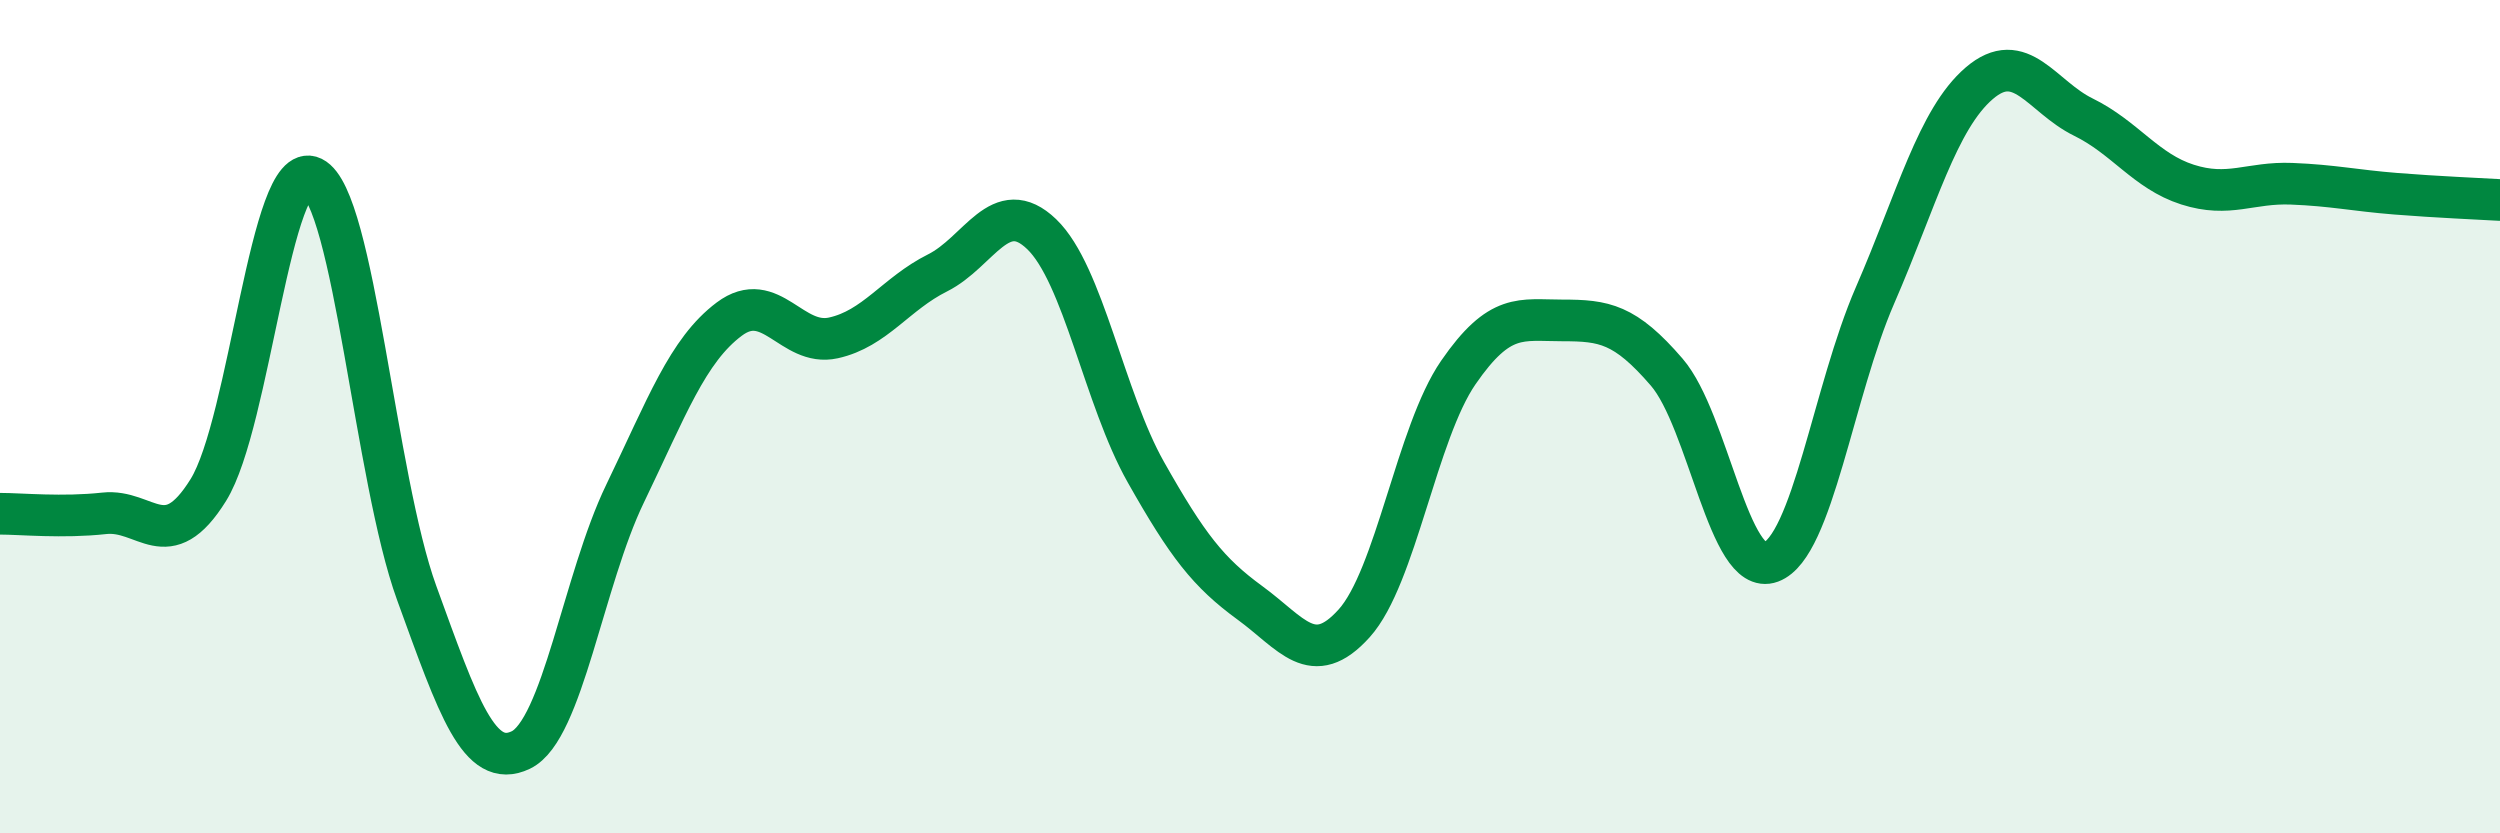 
    <svg width="60" height="20" viewBox="0 0 60 20" xmlns="http://www.w3.org/2000/svg">
      <path
        d="M 0,12.33 C 0.5,12.33 1.5,12.43 2.5,12.32 C 3.5,12.21 4,13.37 5,11.76 C 6,10.15 6.5,3.77 7.5,4.26 C 8.5,4.75 9,11.48 10,14.23 C 11,16.98 11.5,18.48 12.5,18 C 13.5,17.52 14,13.92 15,11.85 C 16,9.78 16.5,8.41 17.5,7.66 C 18.5,6.91 19,8.33 20,8.11 C 21,7.89 21.5,7.05 22.5,6.55 C 23.5,6.05 24,4.66 25,5.62 C 26,6.58 26.5,9.56 27.5,11.33 C 28.5,13.1 29,13.74 30,14.47 C 31,15.2 31.5,16.07 32.5,14.96 C 33.5,13.85 34,10.39 35,8.94 C 36,7.49 36.5,7.69 37.5,7.69 C 38.5,7.69 39,7.77 40,8.93 C 41,10.09 41.5,13.86 42.5,13.49 C 43.5,13.12 44,9.39 45,7.09 C 46,4.79 46.5,2.86 47.5,2 C 48.5,1.14 49,2.32 50,2.81 C 51,3.3 51.5,4.11 52.5,4.43 C 53.5,4.75 54,4.37 55,4.41 C 56,4.45 56.5,4.57 57.5,4.65 C 58.5,4.73 59.5,4.77 60,4.8L60 20L0 20Z"
        fill="#008740"
        opacity="0.1"
        stroke-linecap="round"
        stroke-linejoin="round"
      />
      <path
        d="M 0,12.33 C 0.5,12.33 1.5,12.43 2.5,12.32 C 3.5,12.21 4,13.37 5,11.76 C 6,10.15 6.5,3.77 7.5,4.26 C 8.5,4.75 9,11.48 10,14.23 C 11,16.98 11.5,18.48 12.5,18 C 13.5,17.52 14,13.92 15,11.85 C 16,9.78 16.5,8.41 17.5,7.66 C 18.5,6.91 19,8.33 20,8.11 C 21,7.89 21.5,7.05 22.5,6.55 C 23.5,6.05 24,4.66 25,5.62 C 26,6.58 26.5,9.56 27.5,11.33 C 28.5,13.1 29,13.74 30,14.47 C 31,15.2 31.5,16.07 32.5,14.96 C 33.5,13.85 34,10.39 35,8.94 C 36,7.49 36.5,7.69 37.5,7.69 C 38.5,7.69 39,7.77 40,8.93 C 41,10.09 41.5,13.86 42.5,13.49 C 43.5,13.12 44,9.39 45,7.09 C 46,4.79 46.5,2.86 47.5,2 C 48.5,1.14 49,2.32 50,2.81 C 51,3.3 51.5,4.11 52.5,4.43 C 53.5,4.75 54,4.37 55,4.41 C 56,4.45 56.5,4.57 57.5,4.65 C 58.5,4.73 59.5,4.77 60,4.8"
        stroke="#008740"
        stroke-width="1"
        fill="none"
        stroke-linecap="round"
        stroke-linejoin="round"
      />
    </svg>
  